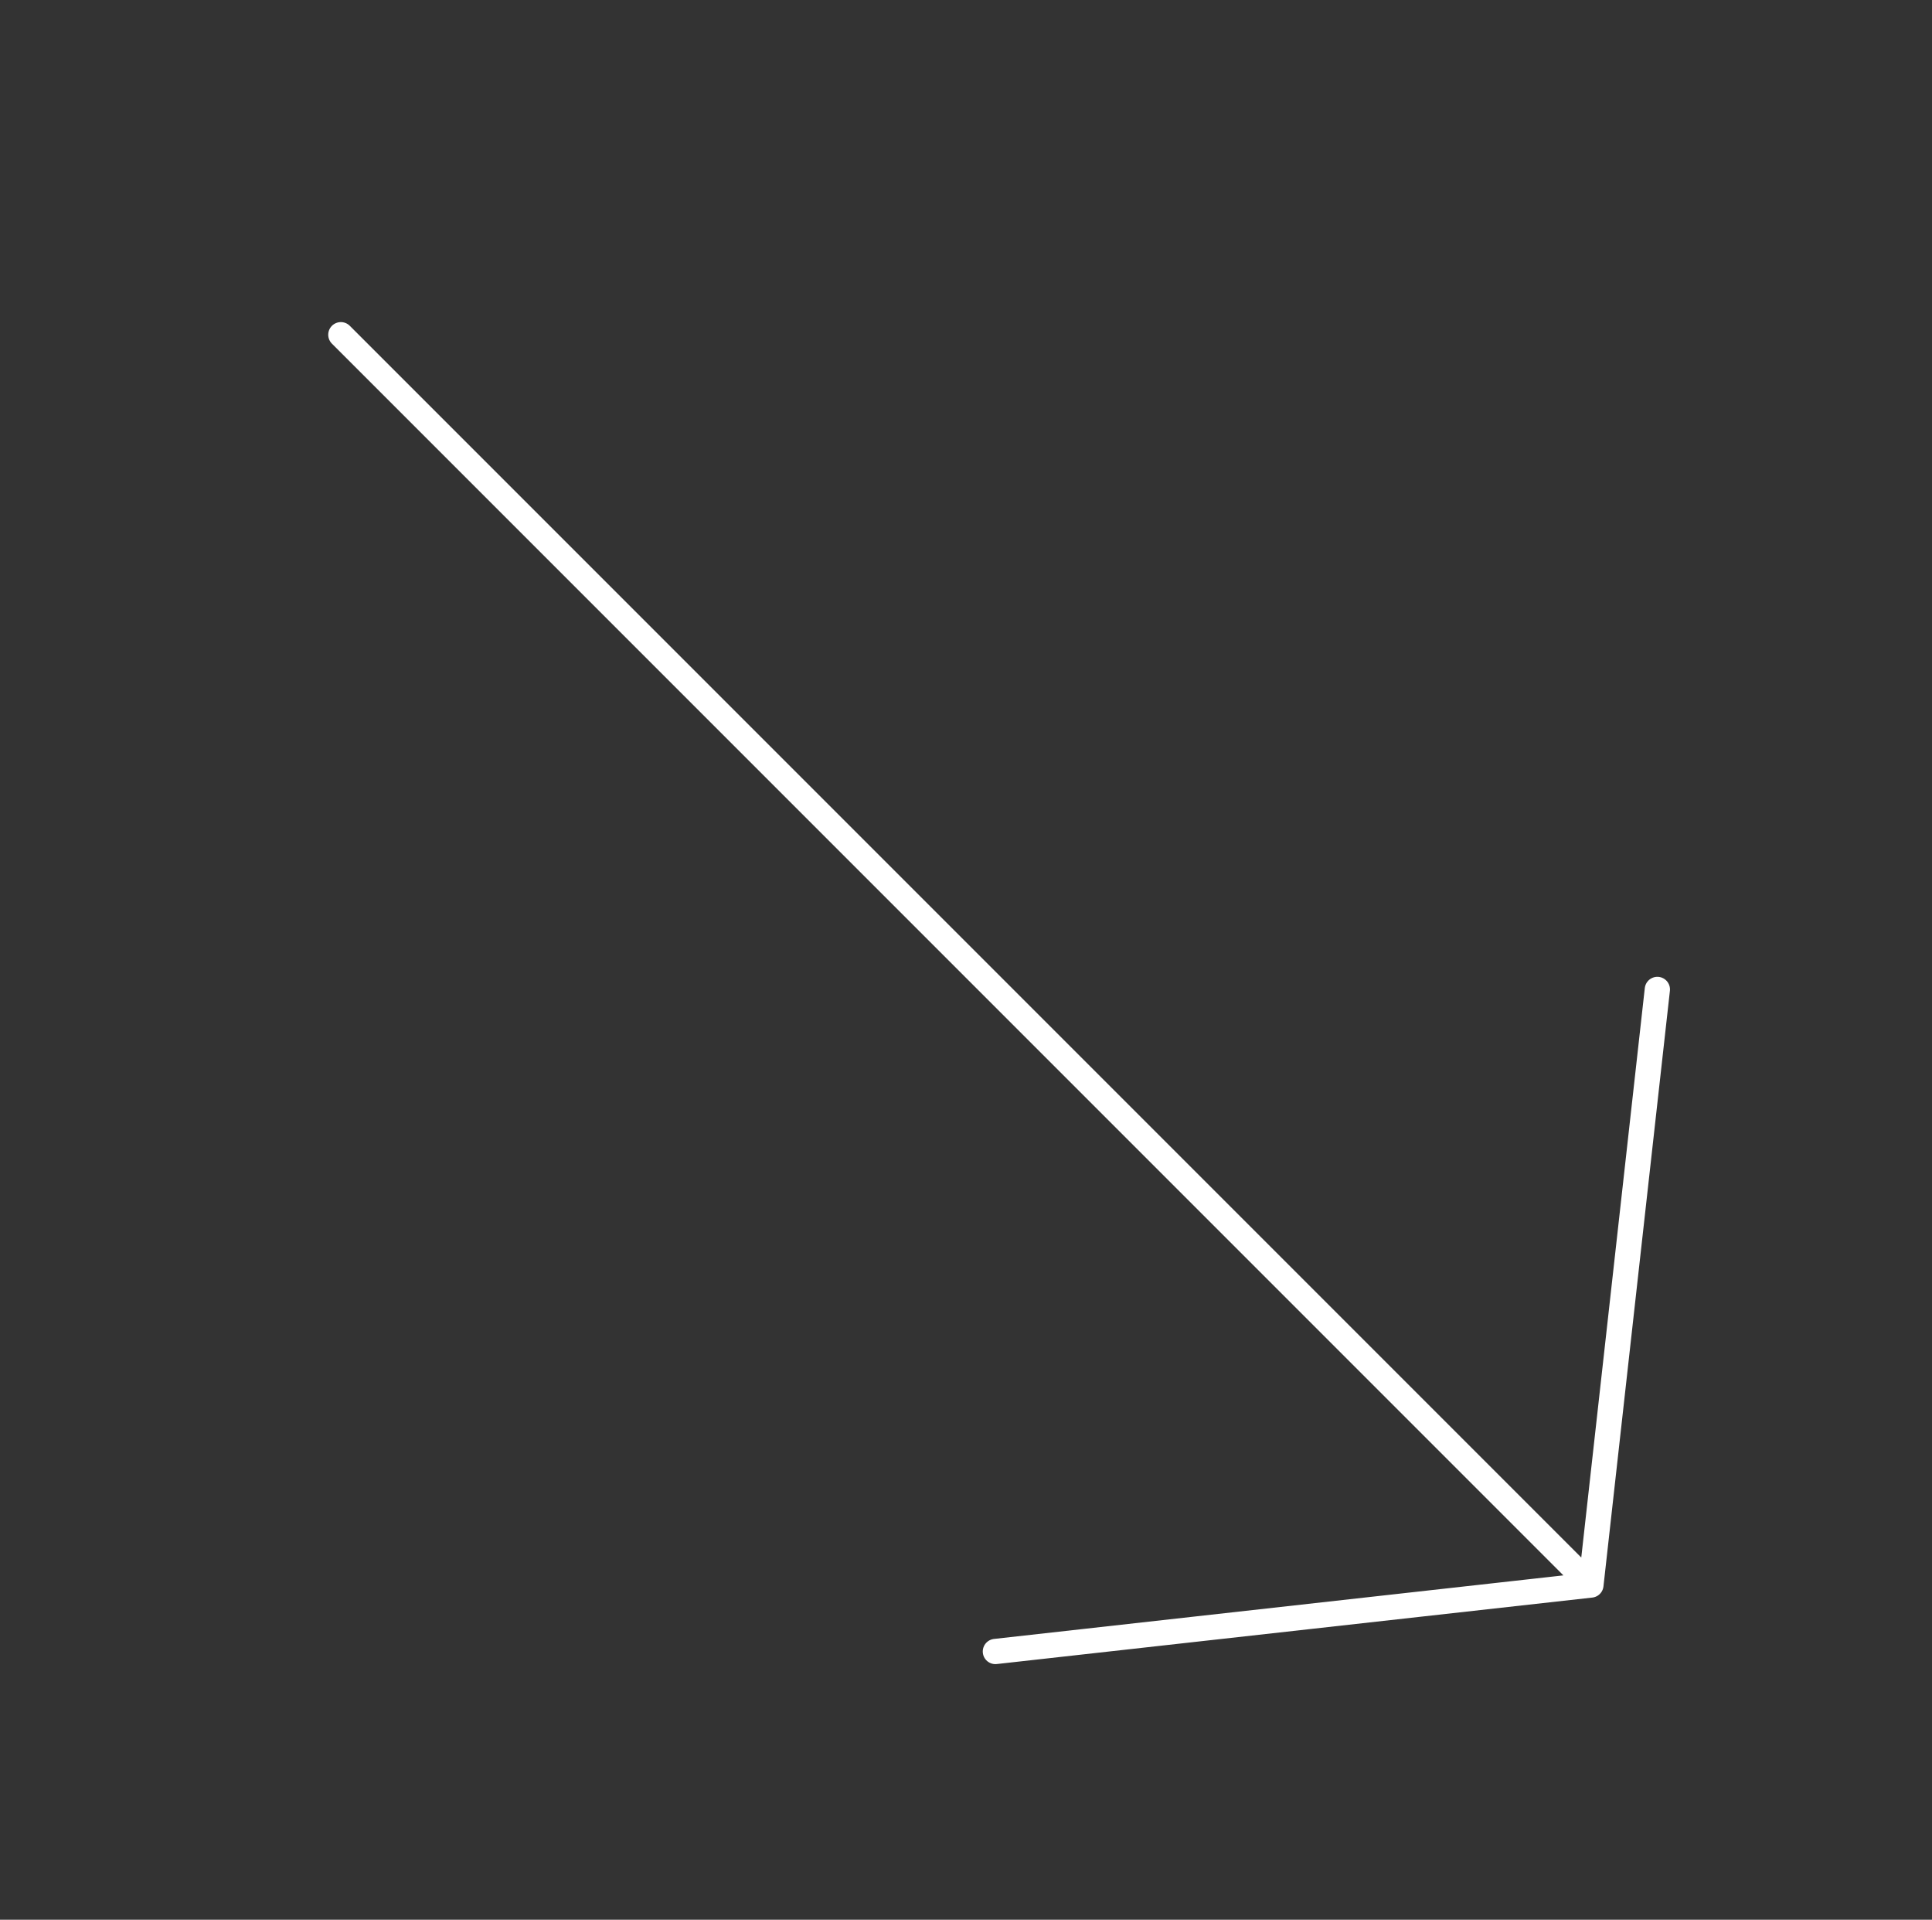 <?xml version="1.0" encoding="UTF-8"?> <svg xmlns="http://www.w3.org/2000/svg" width="153" height="152" viewBox="0 0 153 152" fill="none"><rect x="0" y="0" width="153" height="152" fill="#333333" stroke="none"/><path d="M26.993 26.503L125.988 125.498M125.988 125.498L129.496 94.061L131.25 78.342M125.988 125.498L94.548 129.006L78.828 130.761" stroke="white" stroke-width="2" stroke-linecap="round"></path></svg> 